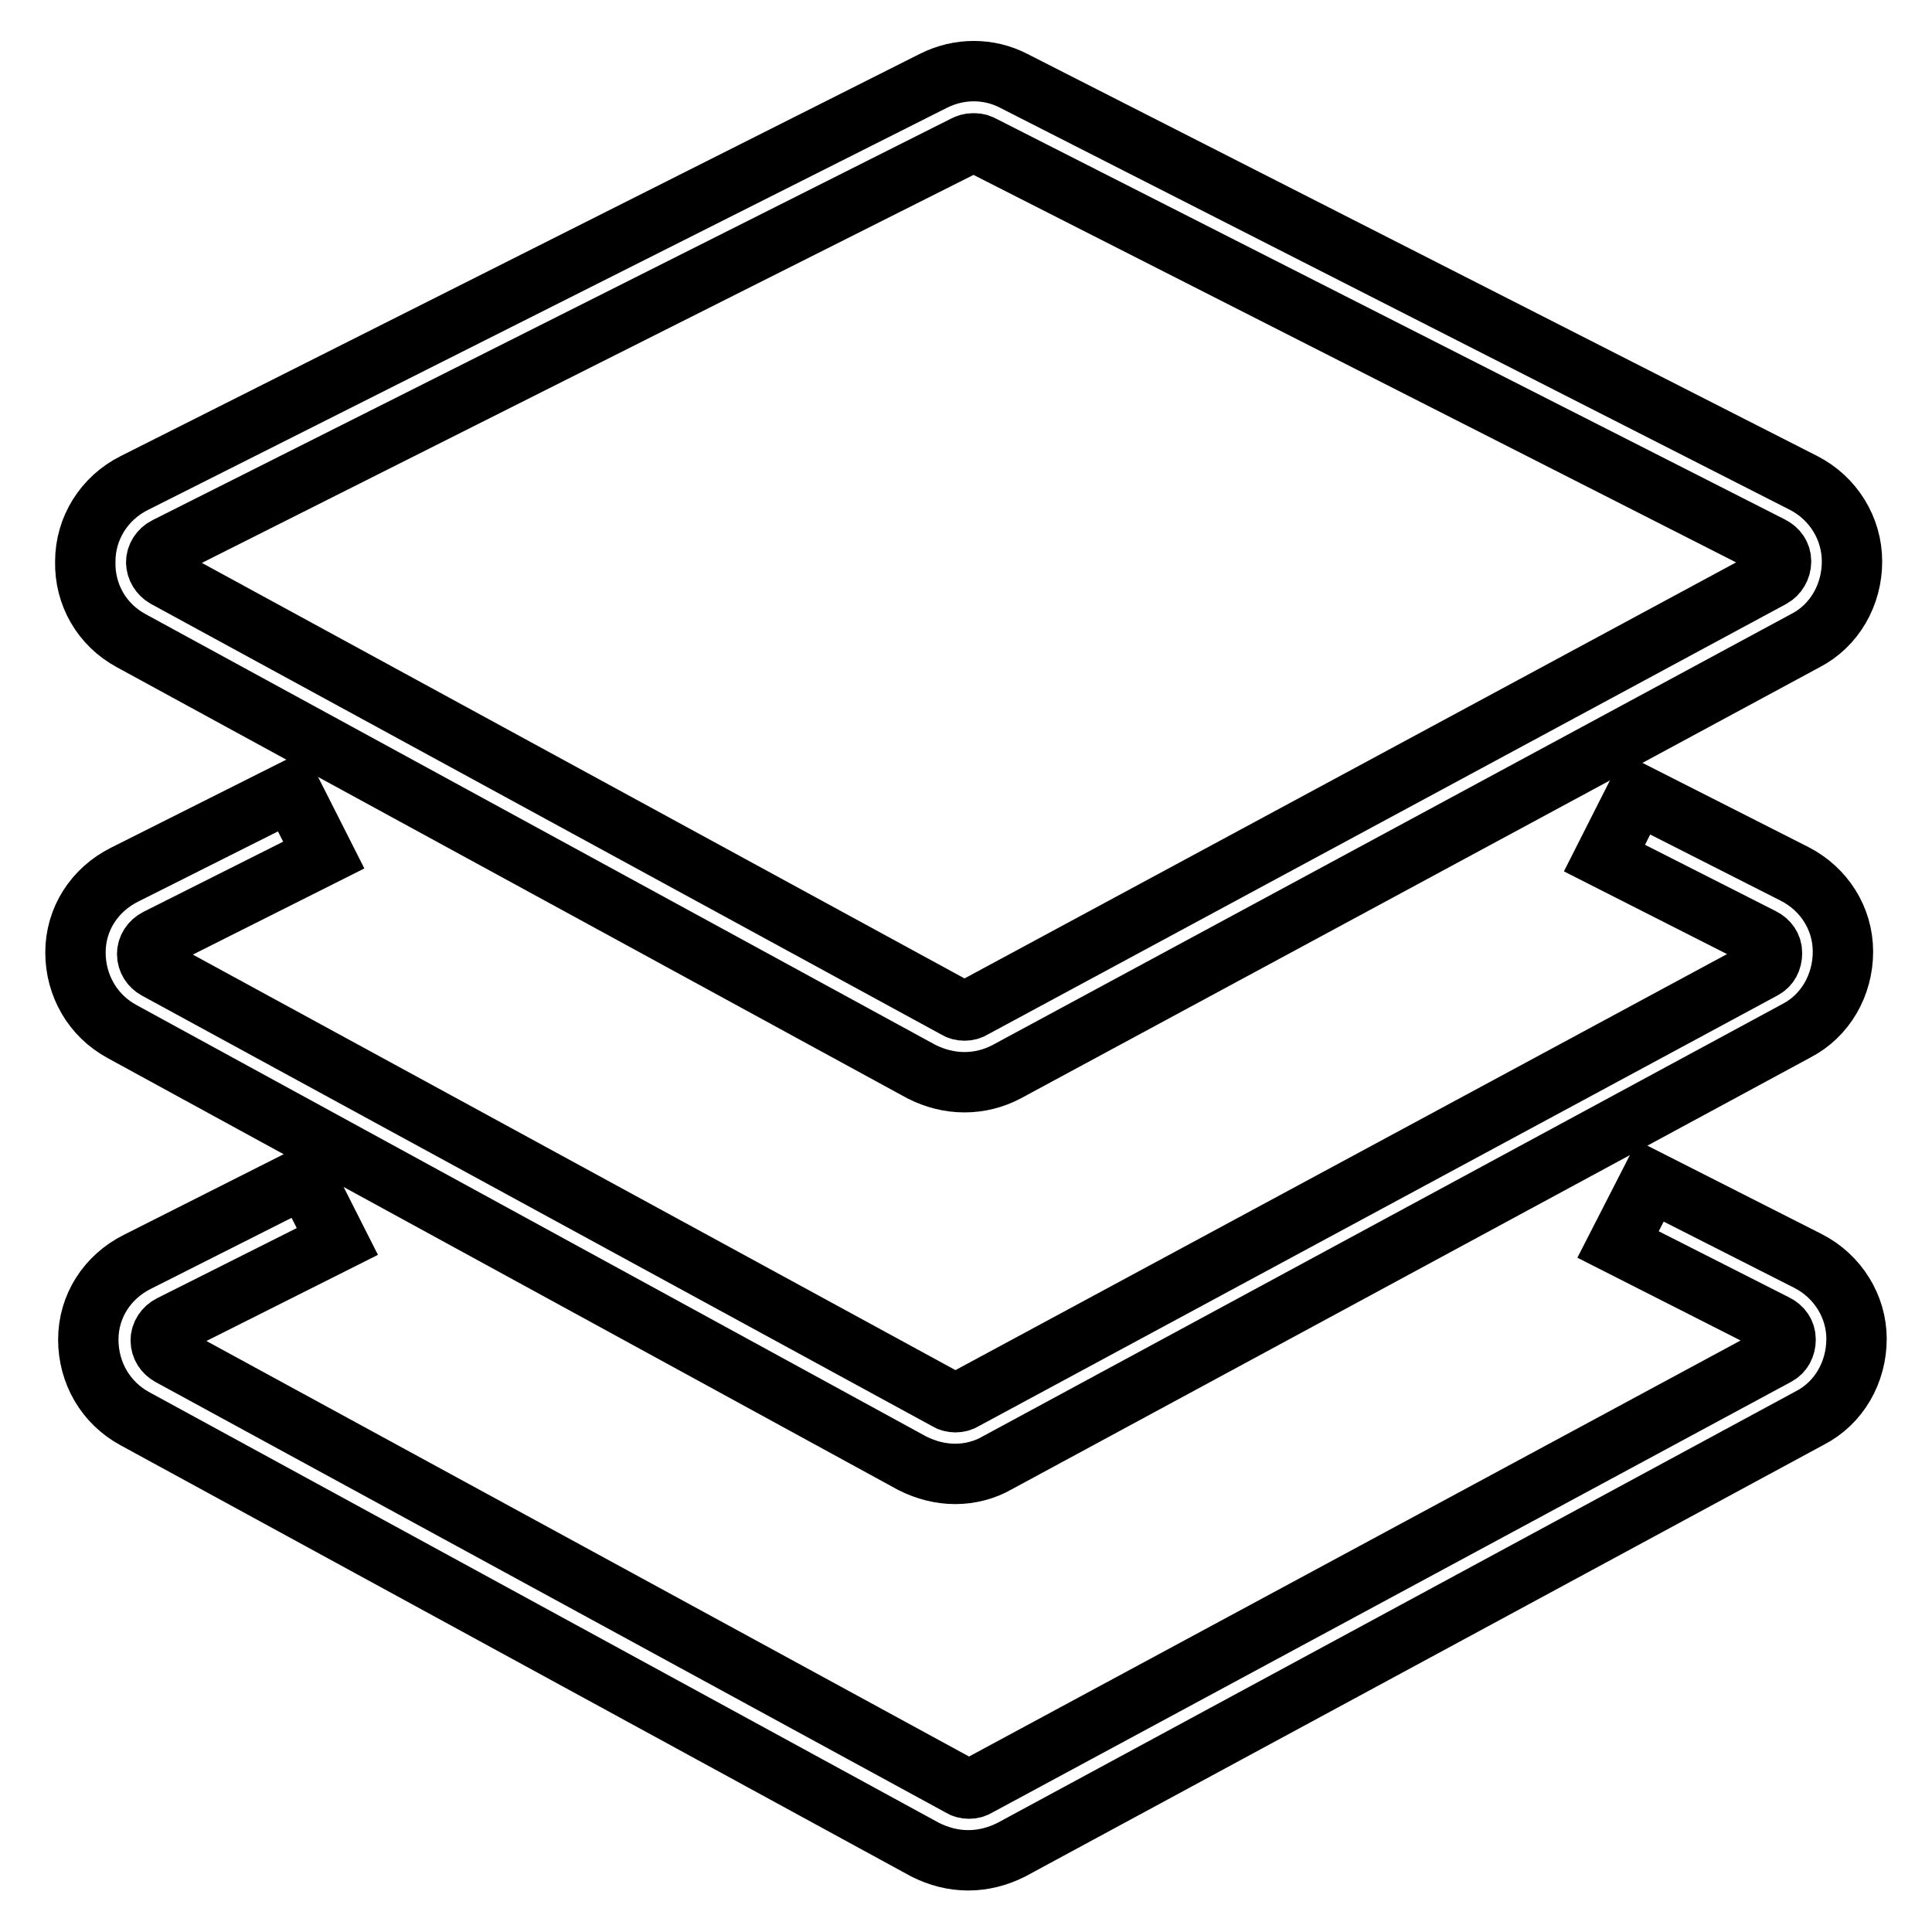 <?xml version="1.0" encoding="utf-8"?>
<!-- Svg Vector Icons : http://www.onlinewebfonts.com/icon -->
<!DOCTYPE svg PUBLIC "-//W3C//DTD SVG 1.1//EN" "http://www.w3.org/Graphics/SVG/1.1/DTD/svg11.dtd">
<svg version="1.1" xmlns="http://www.w3.org/2000/svg" xmlns:xlink="http://www.w3.org/1999/xlink" x="0px" y="0px" viewBox="0 0 256 256" enable-background="new 0 0 256 256" xml:space="preserve">
<g> <path stroke-width="8" fill-opacity="0" stroke="#000000"  d="M127.8,143.4c-2,0-3.9-0.5-5.7-1.4L17.4,84.9c-3.9-2.1-6.2-6.1-6.1-10.5c0-4.4,2.5-8.4,6.5-10.4l105.9-53.3 c3.4-1.7,7.3-1.7,10.6,0L239,64c3.9,2,6.4,6,6.4,10.4c0,4.4-2.3,8.5-6.2,10.5L133.4,142C131.7,142.9,129.8,143.4,127.8,143.4z  M128.9,19c-0.4,0-0.7,0.1-1.1,0.3L22,72.5c-0.8,0.4-1.3,1.2-1.3,2v0c0,0.8,0.5,1.6,1.2,2h0l104.8,57.1c0.3,0.2,0.7,0.3,1.1,0.3 c0.4,0,0.8-0.1,1.1-0.3l0,0l105.9-57.1c0.7-0.4,1.2-1.2,1.2-2.1c0-0.9-0.5-1.6-1.3-2L130,19.2C129.6,19,129.3,19,128.9,19z"/> <path stroke-width="8" fill-opacity="0" stroke="#000000"  d="M126.6,195.3c-2,0-3.9-0.5-5.7-1.4L16.2,136.7c-3.9-2.1-6.2-6.1-6.2-10.5c0-4.4,2.5-8.3,6.5-10.3l22.1-11.1 l4.3,8.5l-22.1,11.1c-0.8,0.4-1.3,1.2-1.3,2v0c0,0.9,0.5,1.6,1.2,2l0,0l104.8,57.1c0.3,0.2,0.7,0.3,1.1,0.3c0.4,0,0.8-0.1,1.1-0.3 l0,0l105.9-57.1c0.8-0.4,1.2-1.2,1.2-2.1c0-0.9-0.5-1.6-1.3-2l-20.9-10.6l4.3-8.5l20.9,10.6c3.9,2,6.4,5.9,6.4,10.3v0 c0,4.4-2.3,8.5-6.2,10.5l-105.8,57.2C130.5,194.8,128.5,195.3,126.6,195.3z"/> <path stroke-width="8" fill-opacity="0" stroke="#000000"  d="M128.3,246.5c-2,0-3.9-0.5-5.7-1.4L17.9,188c-3.9-2.1-6.2-6.1-6.2-10.5c0-4.4,2.5-8.3,6.5-10.3L40.4,156 l4.3,8.5l-22.1,11.1c-0.8,0.4-1.3,1.2-1.3,2v0c0,0.9,0.5,1.6,1.2,2l0,0l104.8,57.1c0.3,0.2,0.7,0.3,1.1,0.3c0.4,0,0.8-0.1,1.1-0.3 l0,0l105.9-57.1c0.8-0.4,1.2-1.2,1.2-2.1c0-0.9-0.5-1.6-1.3-2l-20.9-10.6l4.3-8.4l20.9,10.6c3.9,2,6.4,6,6.4,10.3v0 c0,4.4-2.3,8.5-6.2,10.5L134,245.1C132.2,246,130.3,246.5,128.3,246.5z"/></g>
</svg>
